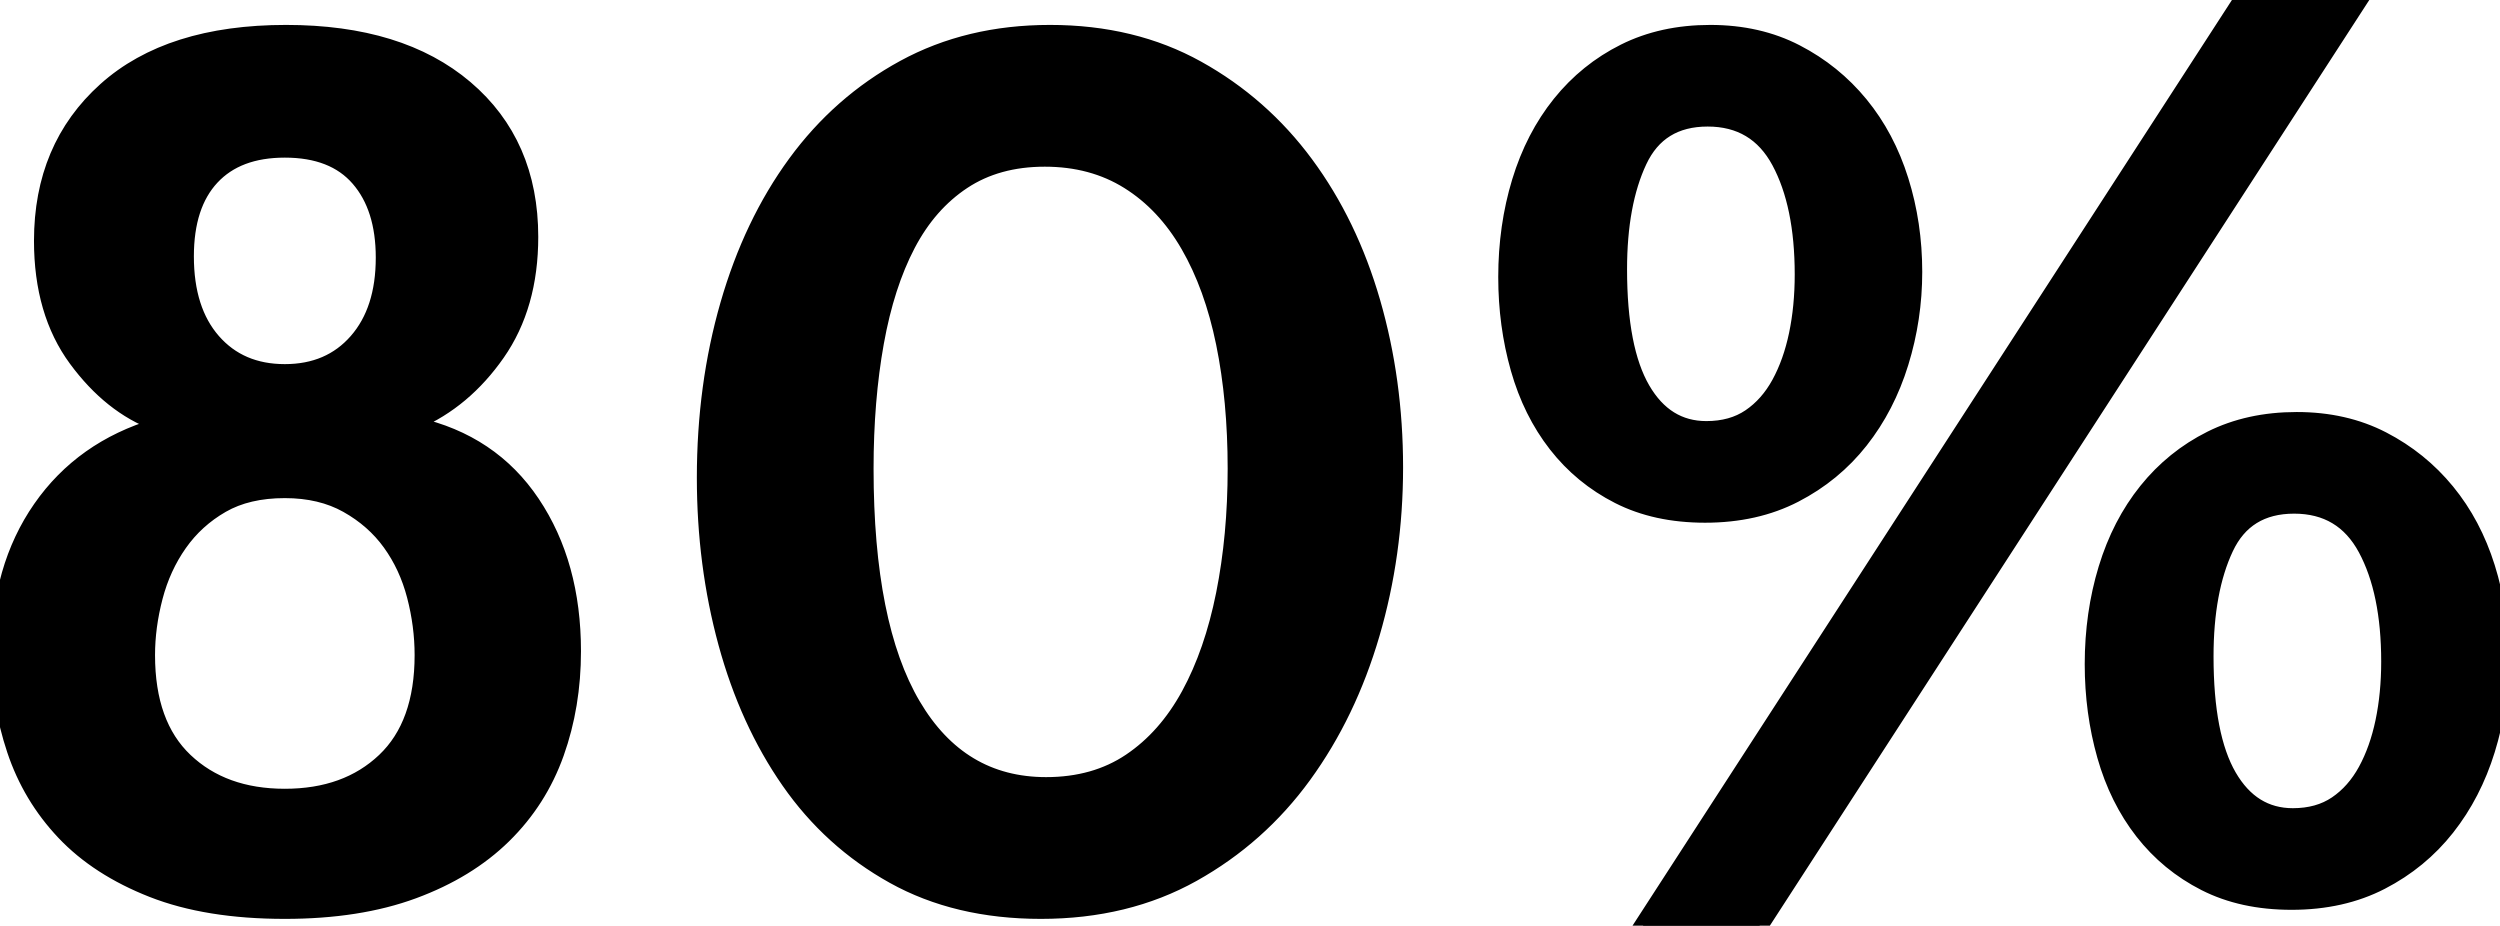 <svg xmlns="http://www.w3.org/2000/svg" width="135.171" height="50.05" viewBox="0 0 135.171 50.05"><g id="svgGroup" stroke-linecap="round" fill-rule="evenodd" font-size="9pt" stroke="#000" stroke-width="0.25mm" fill="#000" style="stroke:#000;stroke-width:0.25mm;fill:#000"><path d="M 22.47 22.75 L 22.47 23.03 Q 26.53 23.94 28.735 27.23 Q 30.94 30.52 30.94 35.21 Q 30.94 38.15 30.03 40.705 Q 29.12 43.26 27.195 45.15 Q 25.27 47.04 22.33 48.125 Q 19.39 49.21 15.4 49.21 Q 11.2 49.21 8.26 48.055 Q 5.32 46.9 3.5 44.975 Q 1.68 43.05 0.84 40.53 Q 0 38.01 0 35.35 Q 0 30.73 2.24 27.51 Q 4.48 24.29 8.47 23.1 L 8.47 22.82 Q 6.02 21.91 4.165 19.39 Q 2.31 16.87 2.31 13.02 Q 2.31 7.98 5.74 4.9 Q 9.17 1.82 15.47 1.82 Q 21.63 1.82 25.13 4.795 Q 28.63 7.77 28.63 12.81 Q 28.63 16.52 26.845 19.075 Q 25.06 21.63 22.47 22.75 Z M 56.77 1.82 Q 61.25 1.82 64.715 3.745 Q 68.18 5.67 70.56 8.89 Q 72.94 12.11 74.165 16.345 Q 75.39 20.58 75.39 25.27 Q 75.39 29.96 74.13 34.265 Q 72.87 38.57 70.455 41.895 Q 68.04 45.22 64.47 47.215 Q 60.9 49.21 56.28 49.21 Q 51.73 49.21 48.335 47.32 Q 44.94 45.43 42.7 42.21 Q 40.46 38.99 39.305 34.755 Q 38.15 30.52 38.15 25.83 Q 38.15 20.86 39.41 16.485 Q 40.67 12.11 43.05 8.855 Q 45.43 5.6 48.895 3.71 Q 52.36 1.82 56.77 1.82 Z M 127.54 0 L 95.13 50.05 L 88.83 50.05 L 121.24 0 L 127.54 0 Z M 56.56 42.49 Q 59.22 42.49 61.145 41.195 Q 63.07 39.9 64.33 37.59 Q 65.59 35.28 66.22 32.13 Q 66.85 28.98 66.85 25.34 Q 66.85 21.63 66.22 18.55 Q 65.59 15.47 64.295 13.23 Q 63 10.99 61.04 9.765 Q 59.08 8.54 56.49 8.54 Q 53.9 8.54 52.045 9.765 Q 50.19 10.99 49.035 13.195 Q 47.88 15.4 47.32 18.515 Q 46.76 21.63 46.76 25.34 Q 46.76 33.81 49.315 38.15 Q 51.87 42.49 56.56 42.49 Z M 124.18 22.75 Q 126.77 22.75 128.8 23.8 Q 130.83 24.85 132.265 26.6 Q 133.7 28.35 134.435 30.695 Q 135.17 33.04 135.17 35.63 Q 135.17 38.15 134.435 40.53 Q 133.7 42.91 132.265 44.73 Q 130.83 46.55 128.73 47.635 Q 126.63 48.72 123.9 48.72 Q 121.24 48.72 119.245 47.705 Q 117.25 46.69 115.885 44.94 Q 114.52 43.19 113.855 40.845 Q 113.19 38.5 113.19 35.91 Q 113.19 33.18 113.925 30.765 Q 114.66 28.35 116.095 26.565 Q 117.53 24.78 119.56 23.765 Q 121.59 22.75 124.18 22.75 Z M 92.47 1.82 Q 95.06 1.82 97.09 2.87 Q 99.12 3.92 100.555 5.67 Q 101.99 7.42 102.725 9.765 Q 103.46 12.11 103.46 14.7 Q 103.46 17.22 102.725 19.6 Q 101.99 21.98 100.555 23.8 Q 99.12 25.62 97.02 26.705 Q 94.92 27.79 92.19 27.79 Q 89.53 27.79 87.535 26.775 Q 85.54 25.76 84.175 24.01 Q 82.81 22.26 82.145 19.915 Q 81.48 17.57 81.48 14.98 Q 81.48 12.25 82.215 9.835 Q 82.95 7.42 84.385 5.635 Q 85.82 3.85 87.85 2.835 Q 89.88 1.82 92.47 1.82 Z M 22.89 35.42 Q 22.89 33.81 22.47 32.2 Q 22.05 30.59 21.14 29.33 Q 20.23 28.07 18.795 27.265 Q 17.36 26.46 15.4 26.46 Q 13.37 26.46 11.97 27.265 Q 10.57 28.07 9.66 29.365 Q 8.75 30.66 8.33 32.27 Q 7.91 33.88 7.91 35.42 Q 7.91 39.2 9.975 41.16 Q 12.04 43.12 15.4 43.12 Q 18.76 43.12 20.825 41.16 Q 22.89 39.2 22.89 35.42 Z M 92.26 23.24 Q 93.66 23.24 94.64 22.575 Q 95.62 21.91 96.25 20.755 Q 96.88 19.6 97.195 18.095 Q 97.51 16.59 97.51 14.84 Q 97.51 11.06 96.25 8.715 Q 94.99 6.37 92.33 6.37 Q 89.67 6.37 88.585 8.68 Q 87.5 10.99 87.5 14.56 Q 87.5 18.9 88.76 21.07 Q 90.02 23.24 92.26 23.24 Z M 123.97 44.17 Q 125.37 44.17 126.35 43.505 Q 127.33 42.84 127.96 41.685 Q 128.59 40.53 128.905 39.025 Q 129.22 37.52 129.22 35.77 Q 129.22 31.99 127.96 29.645 Q 126.7 27.3 124.04 27.3 Q 121.38 27.3 120.295 29.61 Q 119.21 31.92 119.21 35.49 Q 119.21 39.83 120.47 42 Q 121.73 44.17 123.97 44.17 Z M 20.79 13.93 Q 20.79 11.2 19.425 9.625 Q 18.06 8.05 15.4 8.05 Q 12.81 8.05 11.41 9.555 Q 10.01 11.06 10.01 13.86 Q 10.01 16.8 11.48 18.48 Q 12.95 20.16 15.4 20.16 Q 17.85 20.16 19.32 18.48 Q 20.79 16.8 20.79 13.93 Z" vector-effect="non-scaling-stroke"></path></g></svg>